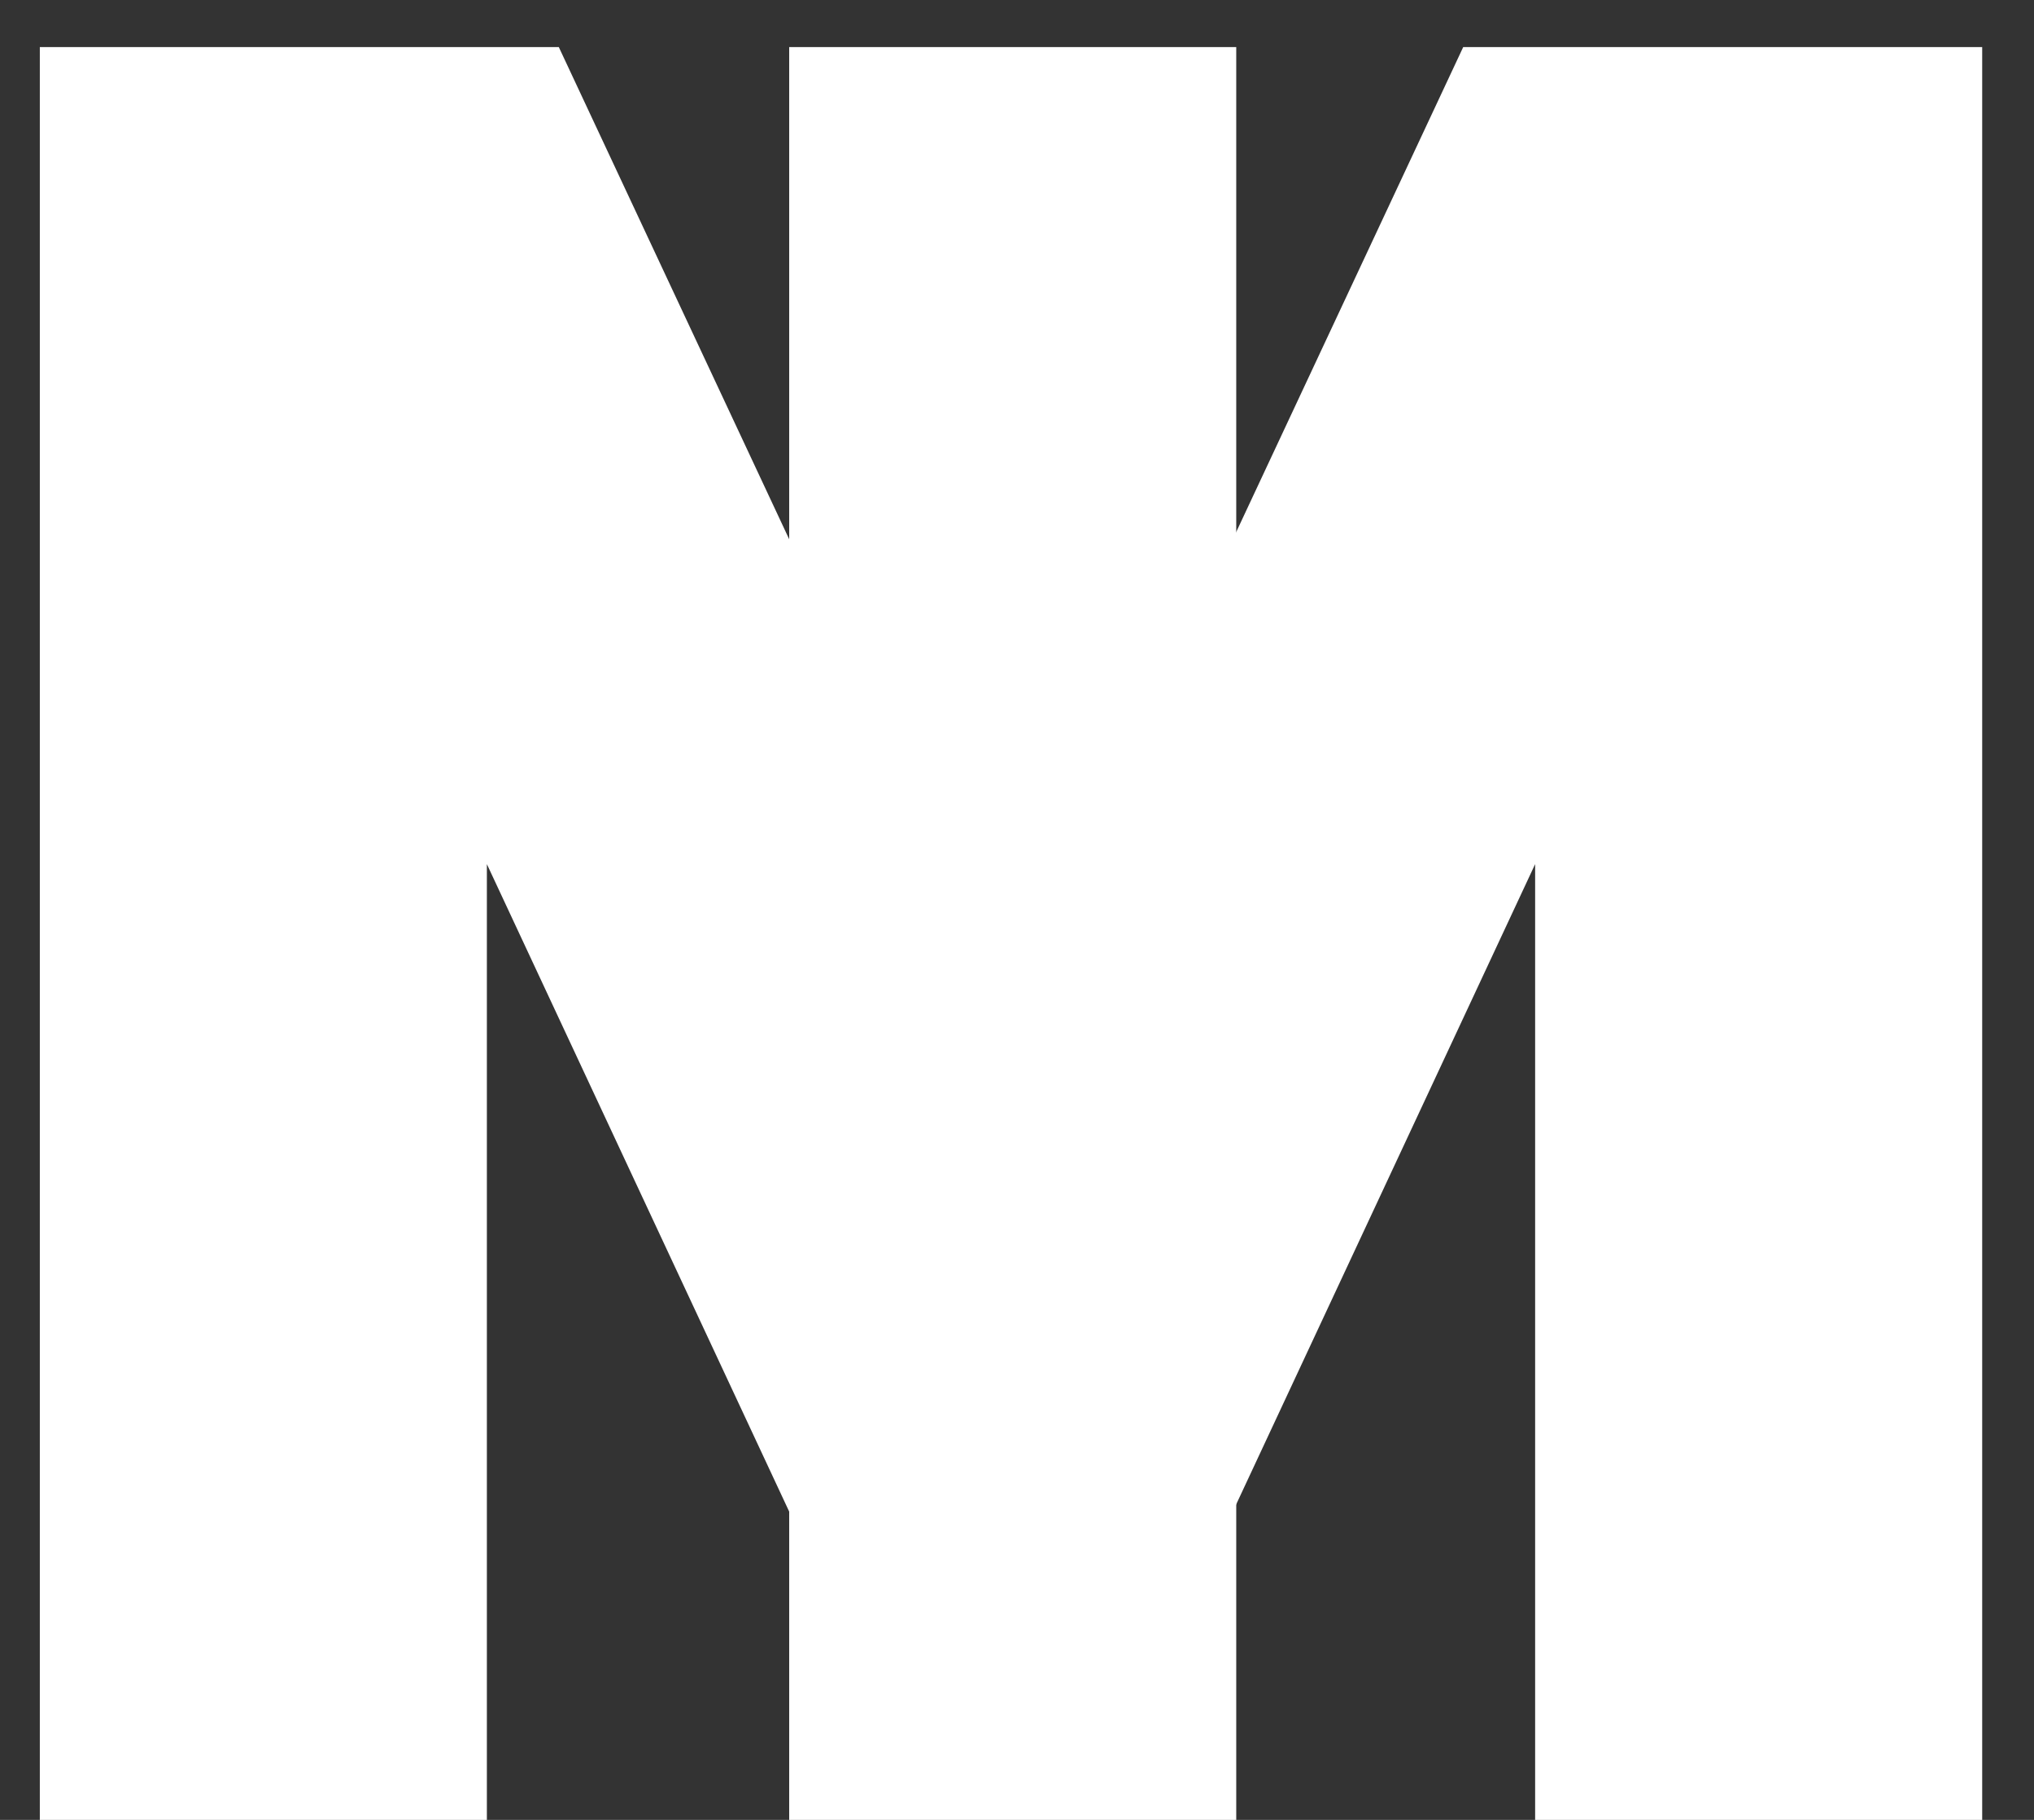 <svg width="38" height="34" viewBox="0 0 38 34" fill="none" xmlns="http://www.w3.org/2000/svg">
    <rect x="0" y="0" width="38" height="34" fill="#333333" stroke="none"/>
    <g clip-path="url(#clip0_78_3)">
        <path d="M14.744 34V0.88H23.096V34H14.744Z" fill="white"/>
        <path d="M0.744 34V0.88H10.44L18.888 18.928L27.336 0.88H37.032V34H28.68V16.144L22.248 29.92H15.528L9.096 16.144V34H0.744Z" fill="white"/> </g>
    <defs>
        <clipPath id="clip0_78_3">
            <rect width="38" height="34" fill="white"/>
        </clipPath>
    </defs>
</svg>